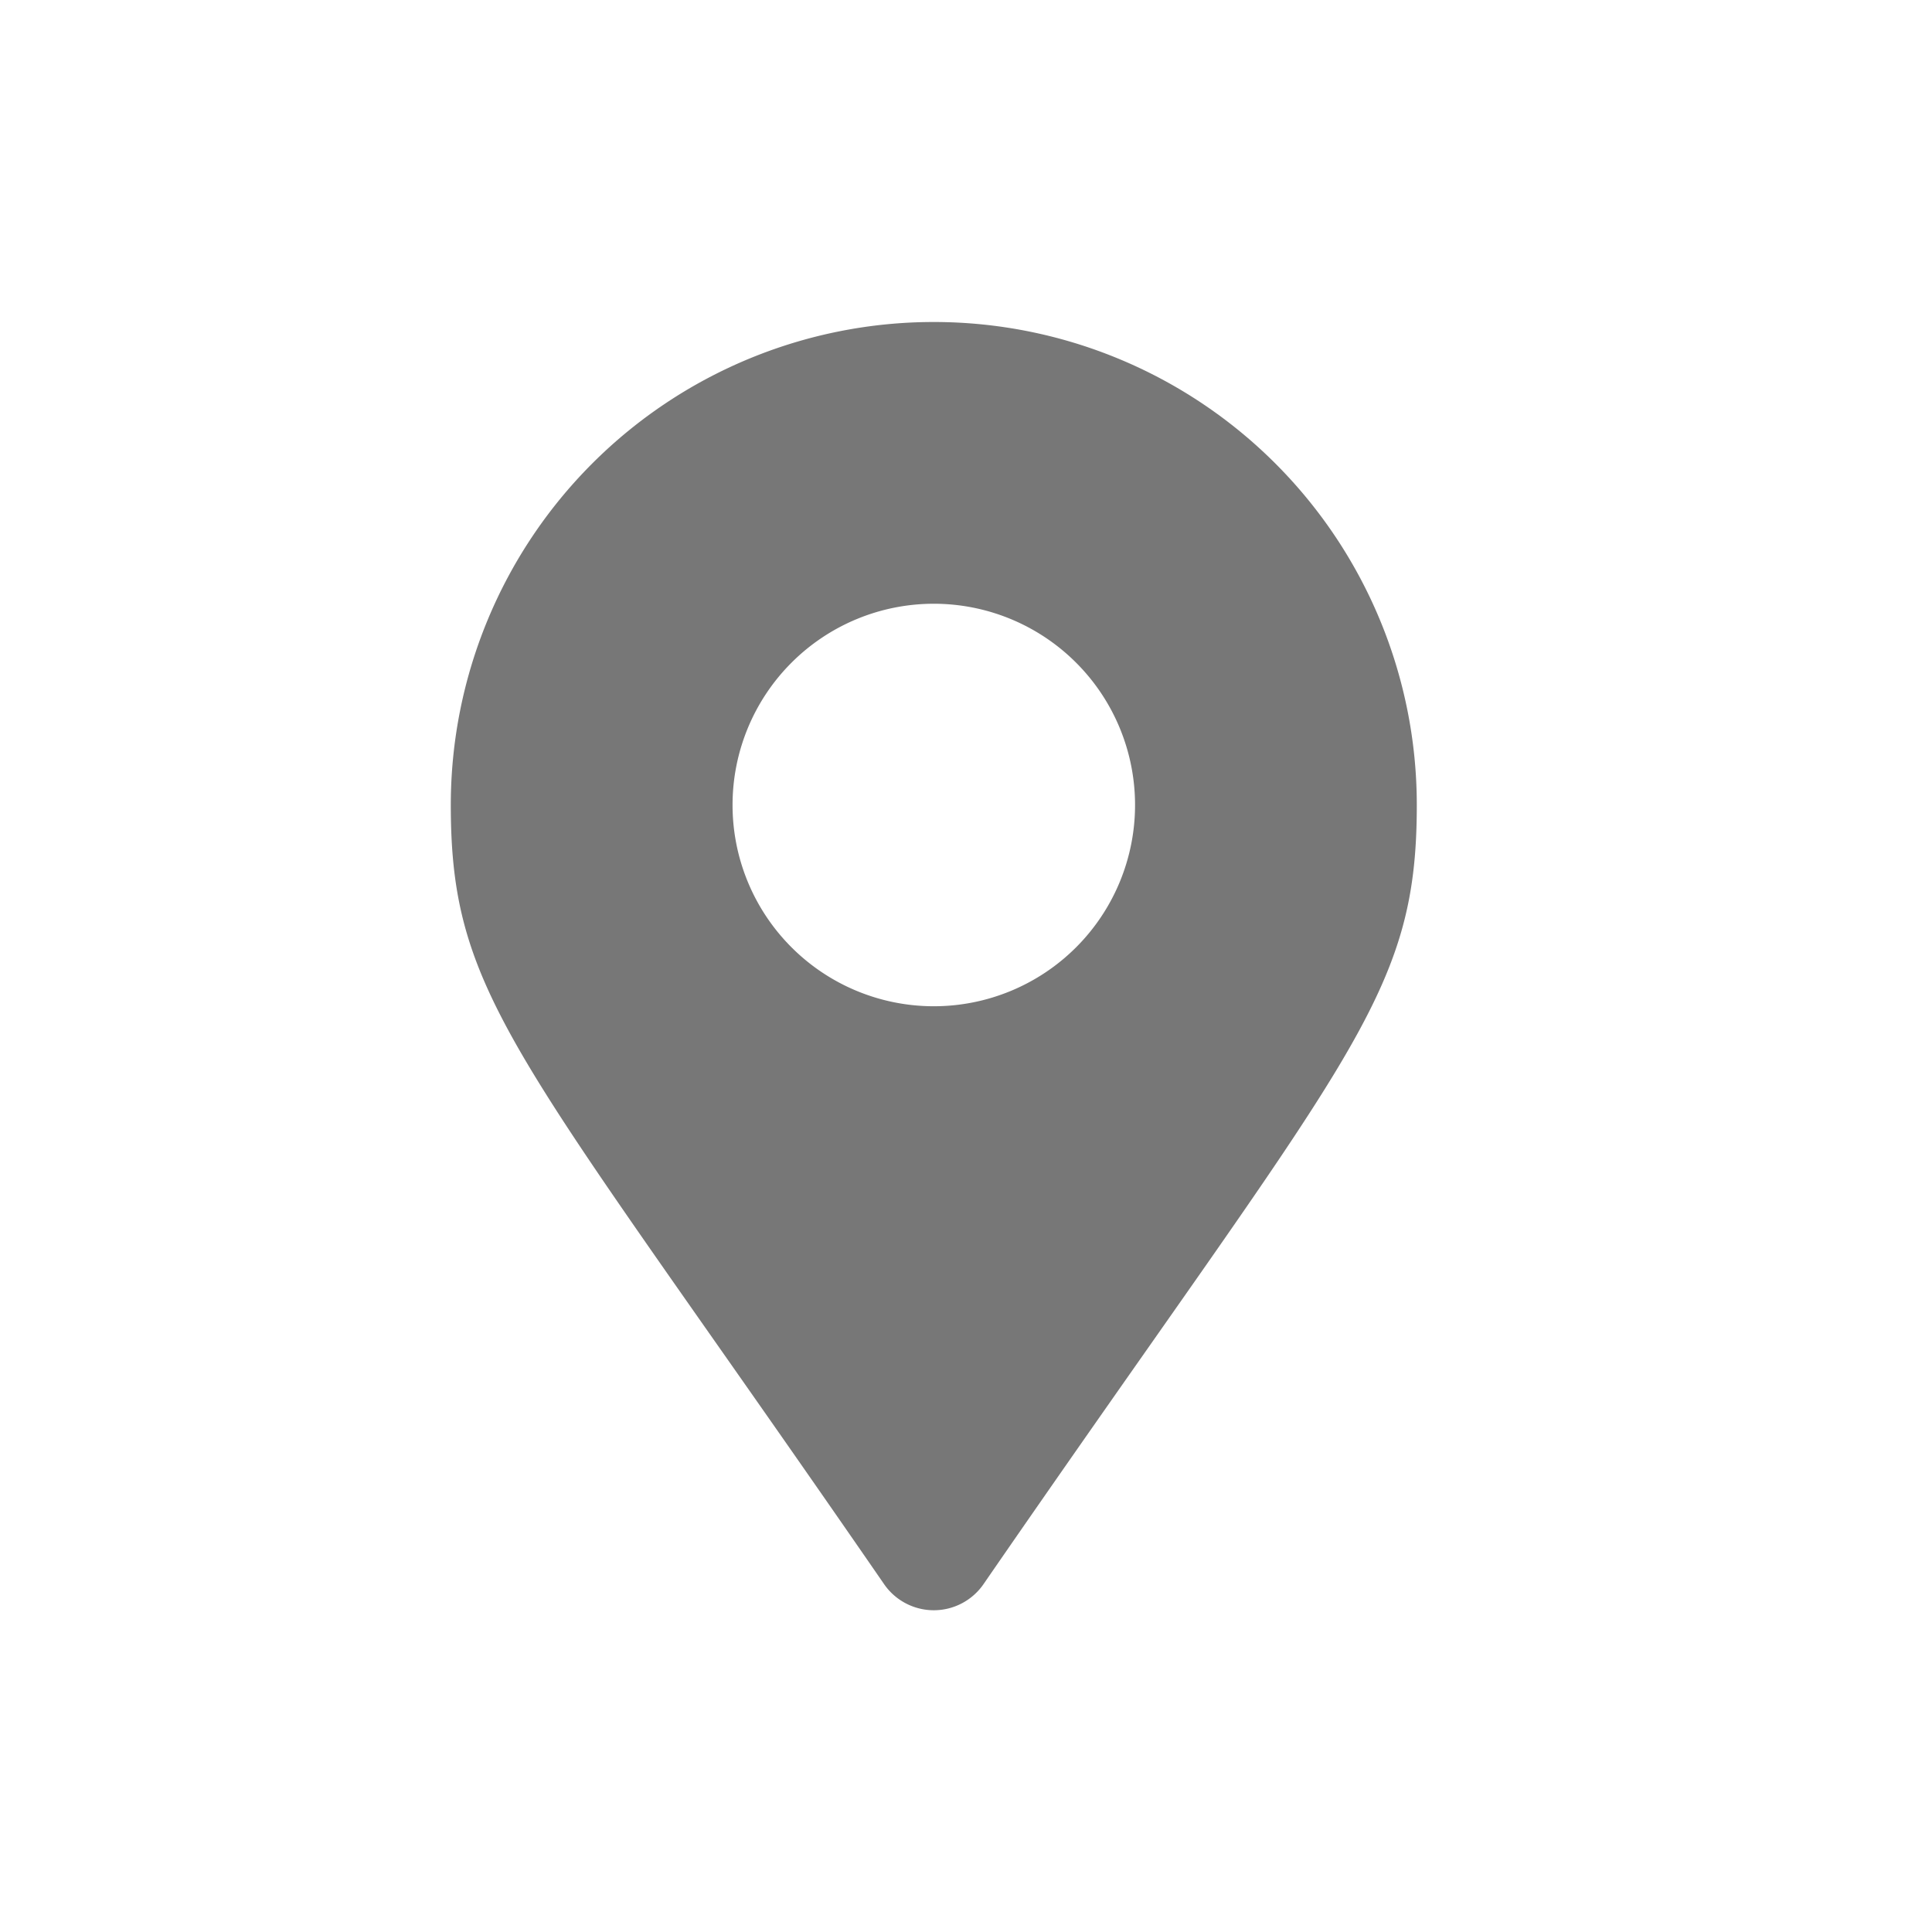 <svg xmlns="http://www.w3.org/2000/svg" width="30" height="30" viewBox="0 0 30 30">
  <g id="Group_132" data-name="Group 132" transform="translate(-1388 -1328)">
    <rect id="rectangle" width="30" height="30" transform="translate(1388 1328)" fill="none"/>
    <path id="Icon_awesome-map-marker-alt" data-name="Icon awesome-map-marker-alt" d="M6.729,19.6C1.054,11.368,0,10.524,0,7.5a7.5,7.5,0,0,1,15,0c0,3.024-1.054,3.868-6.729,12.1a.938.938,0,0,1-1.542,0ZM7.5,10.625A3.125,3.125,0,1,0,4.375,7.5,3.125,3.125,0,0,0,7.5,10.625Z" transform="translate(1395 1333)" fill="#777"/>
  </g>
</svg>
